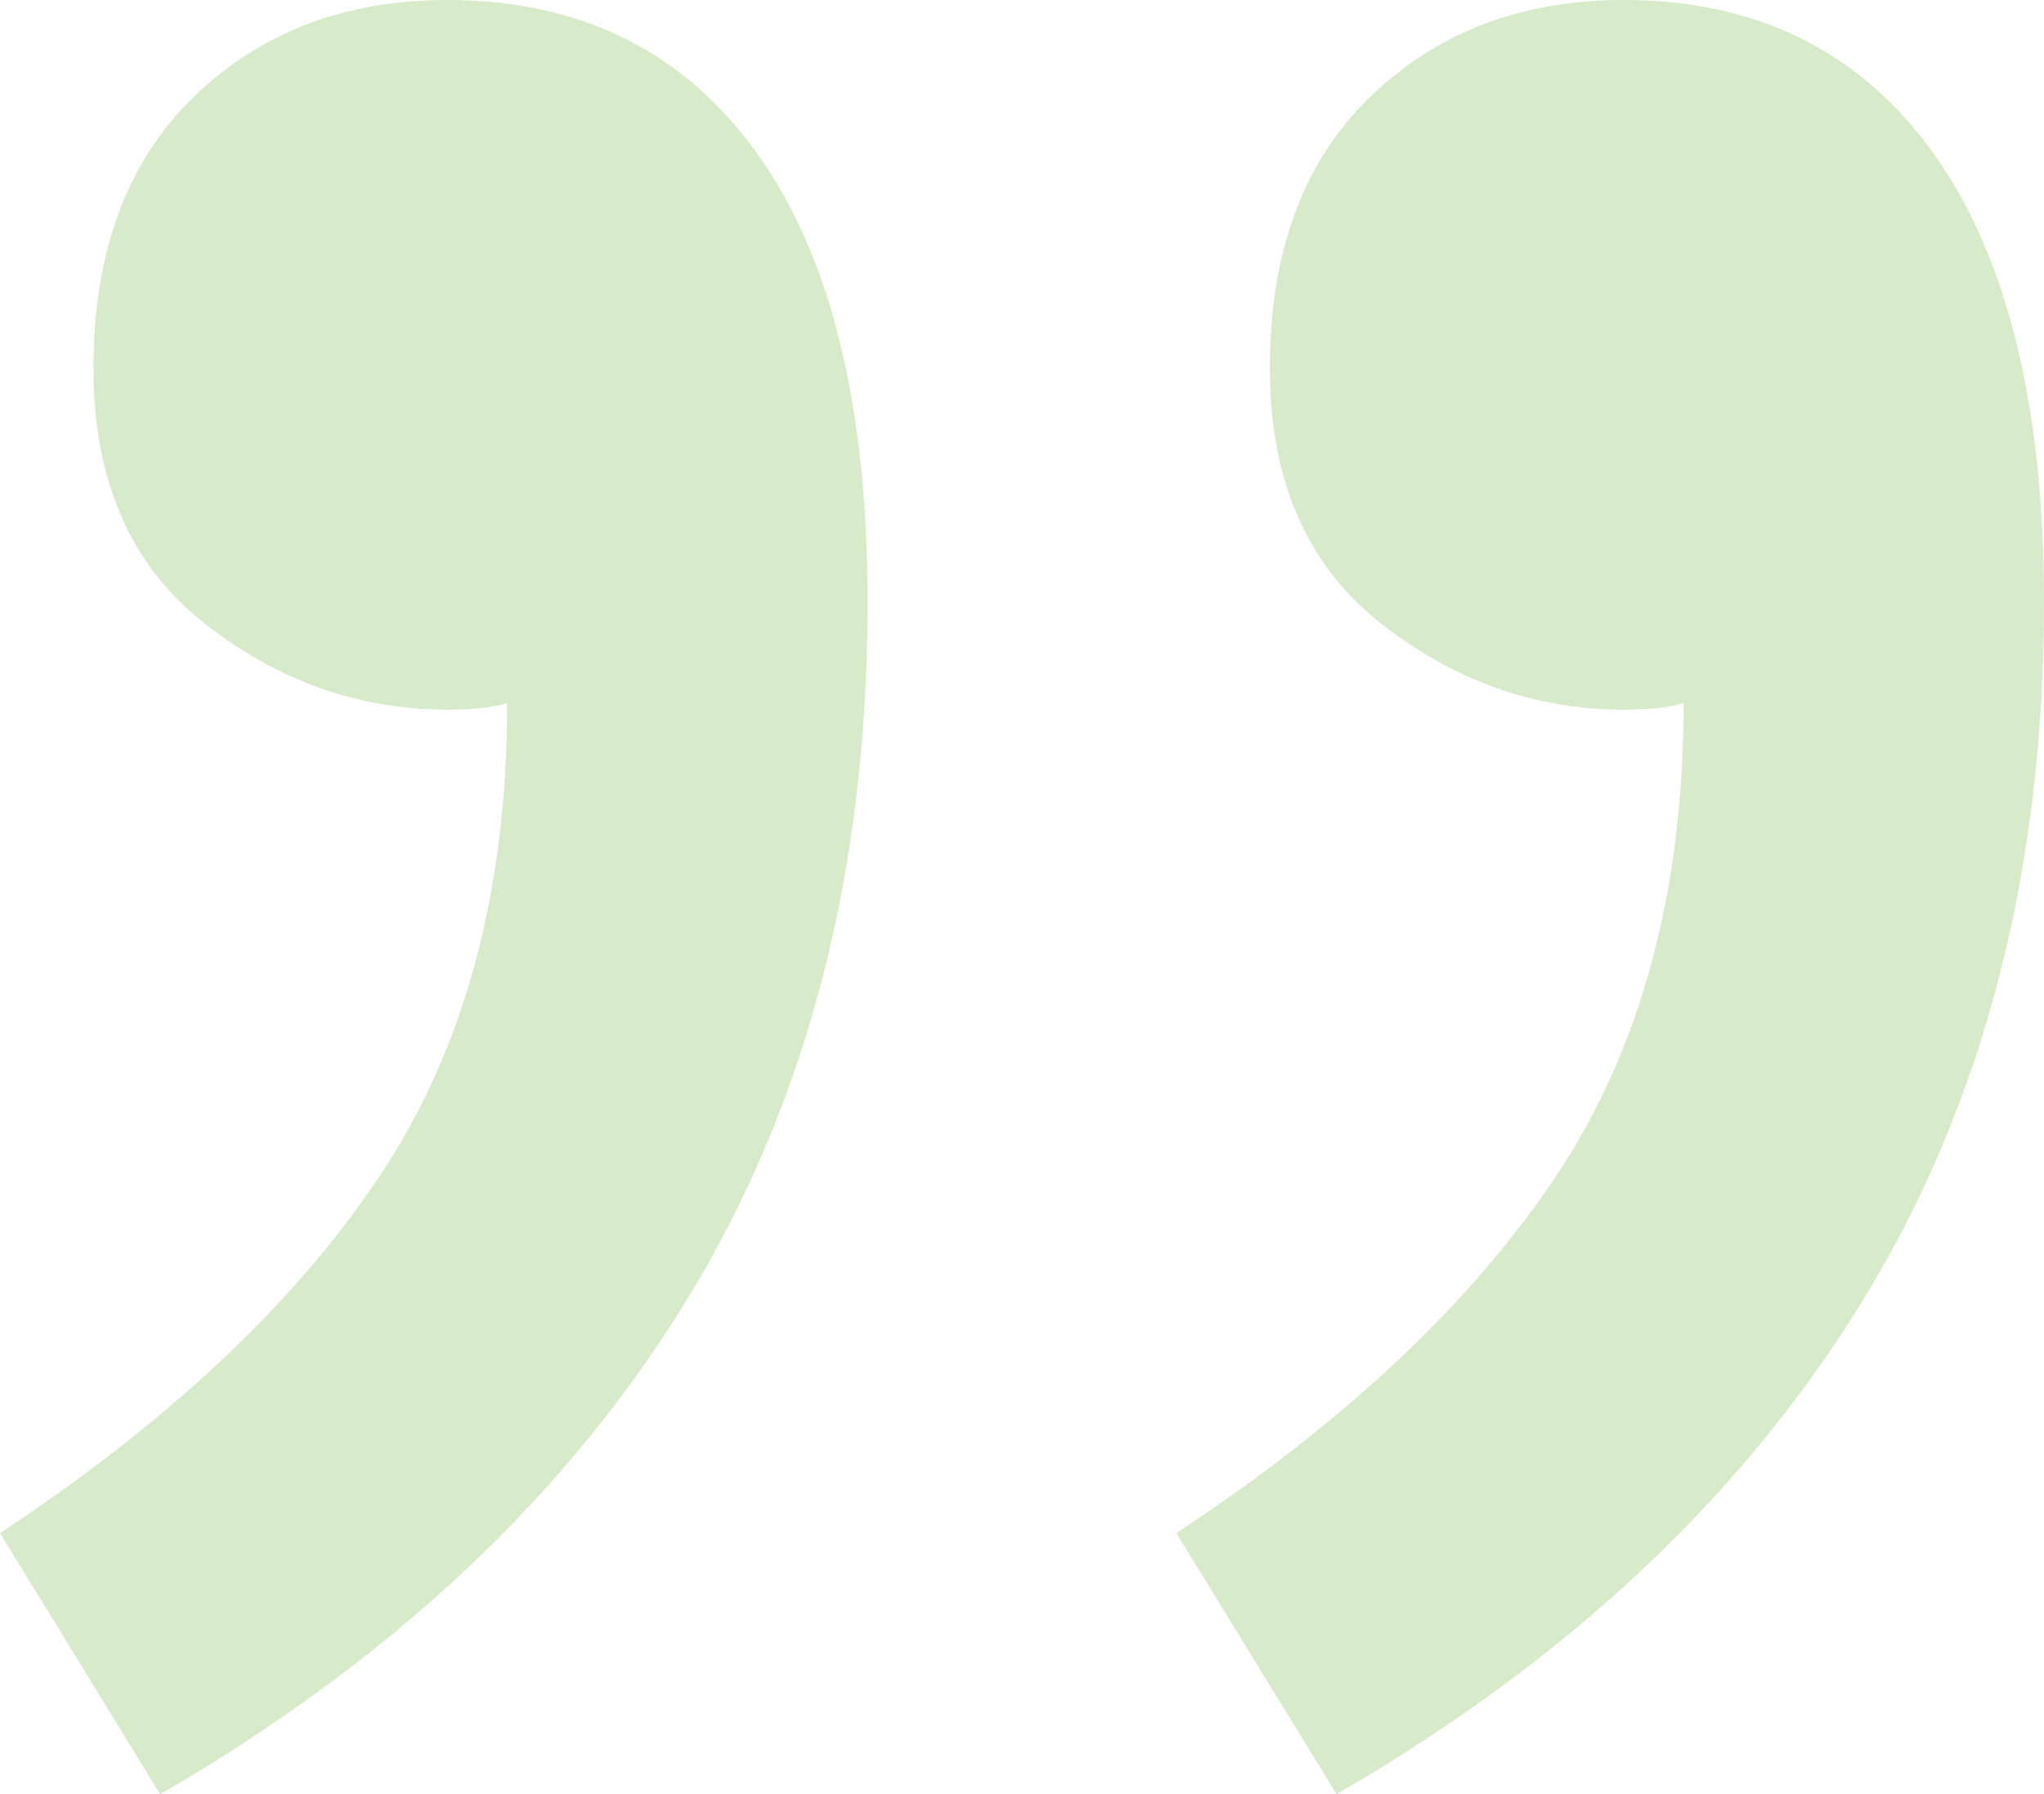 <svg xmlns="http://www.w3.org/2000/svg" width="139" height="122" viewBox="0 0 139 122">
    <path fill="#64AF2C" fill-opacity=".256" d="M110.408 0c-6.96 0-12.708 2.2-17.246 6.6-4.539 4.401-6.808 10.547-6.808 18.437 0 7.587 2.496 13.354 7.488 17.299 4.993 3.945 10.514 5.918 16.566 5.918 1.815 0 3.177-.152 4.084-.455 0 12.746-2.874 23.444-8.623 32.093C100.121 88.54 91.497 96.659 80 104.246L90.892 122c15.734-9.104 27.685-20.333 35.854-33.687C134.916 74.96 139 59.18 139 40.97c0-13.353-2.496-23.52-7.488-30.5C126.519 3.49 119.485 0 110.408 0zm-80 0C23.448 0 17.7 2.2 13.162 6.6c-4.539 4.401-6.808 10.547-6.808 18.437 0 7.587 2.496 13.354 7.488 17.299 4.993 3.945 10.514 5.918 16.566 5.918 1.815 0 3.177-.152 4.084-.455 0 12.746-2.874 23.444-8.623 32.093C20.121 88.54 11.497 96.659 0 104.246L10.892 122c15.734-9.104 27.685-20.333 35.854-33.687C54.916 74.96 59 59.18 59 40.97c0-13.353-2.496-23.52-7.488-30.5C46.519 3.49 39.485 0 30.408 0z"/>
</svg>
